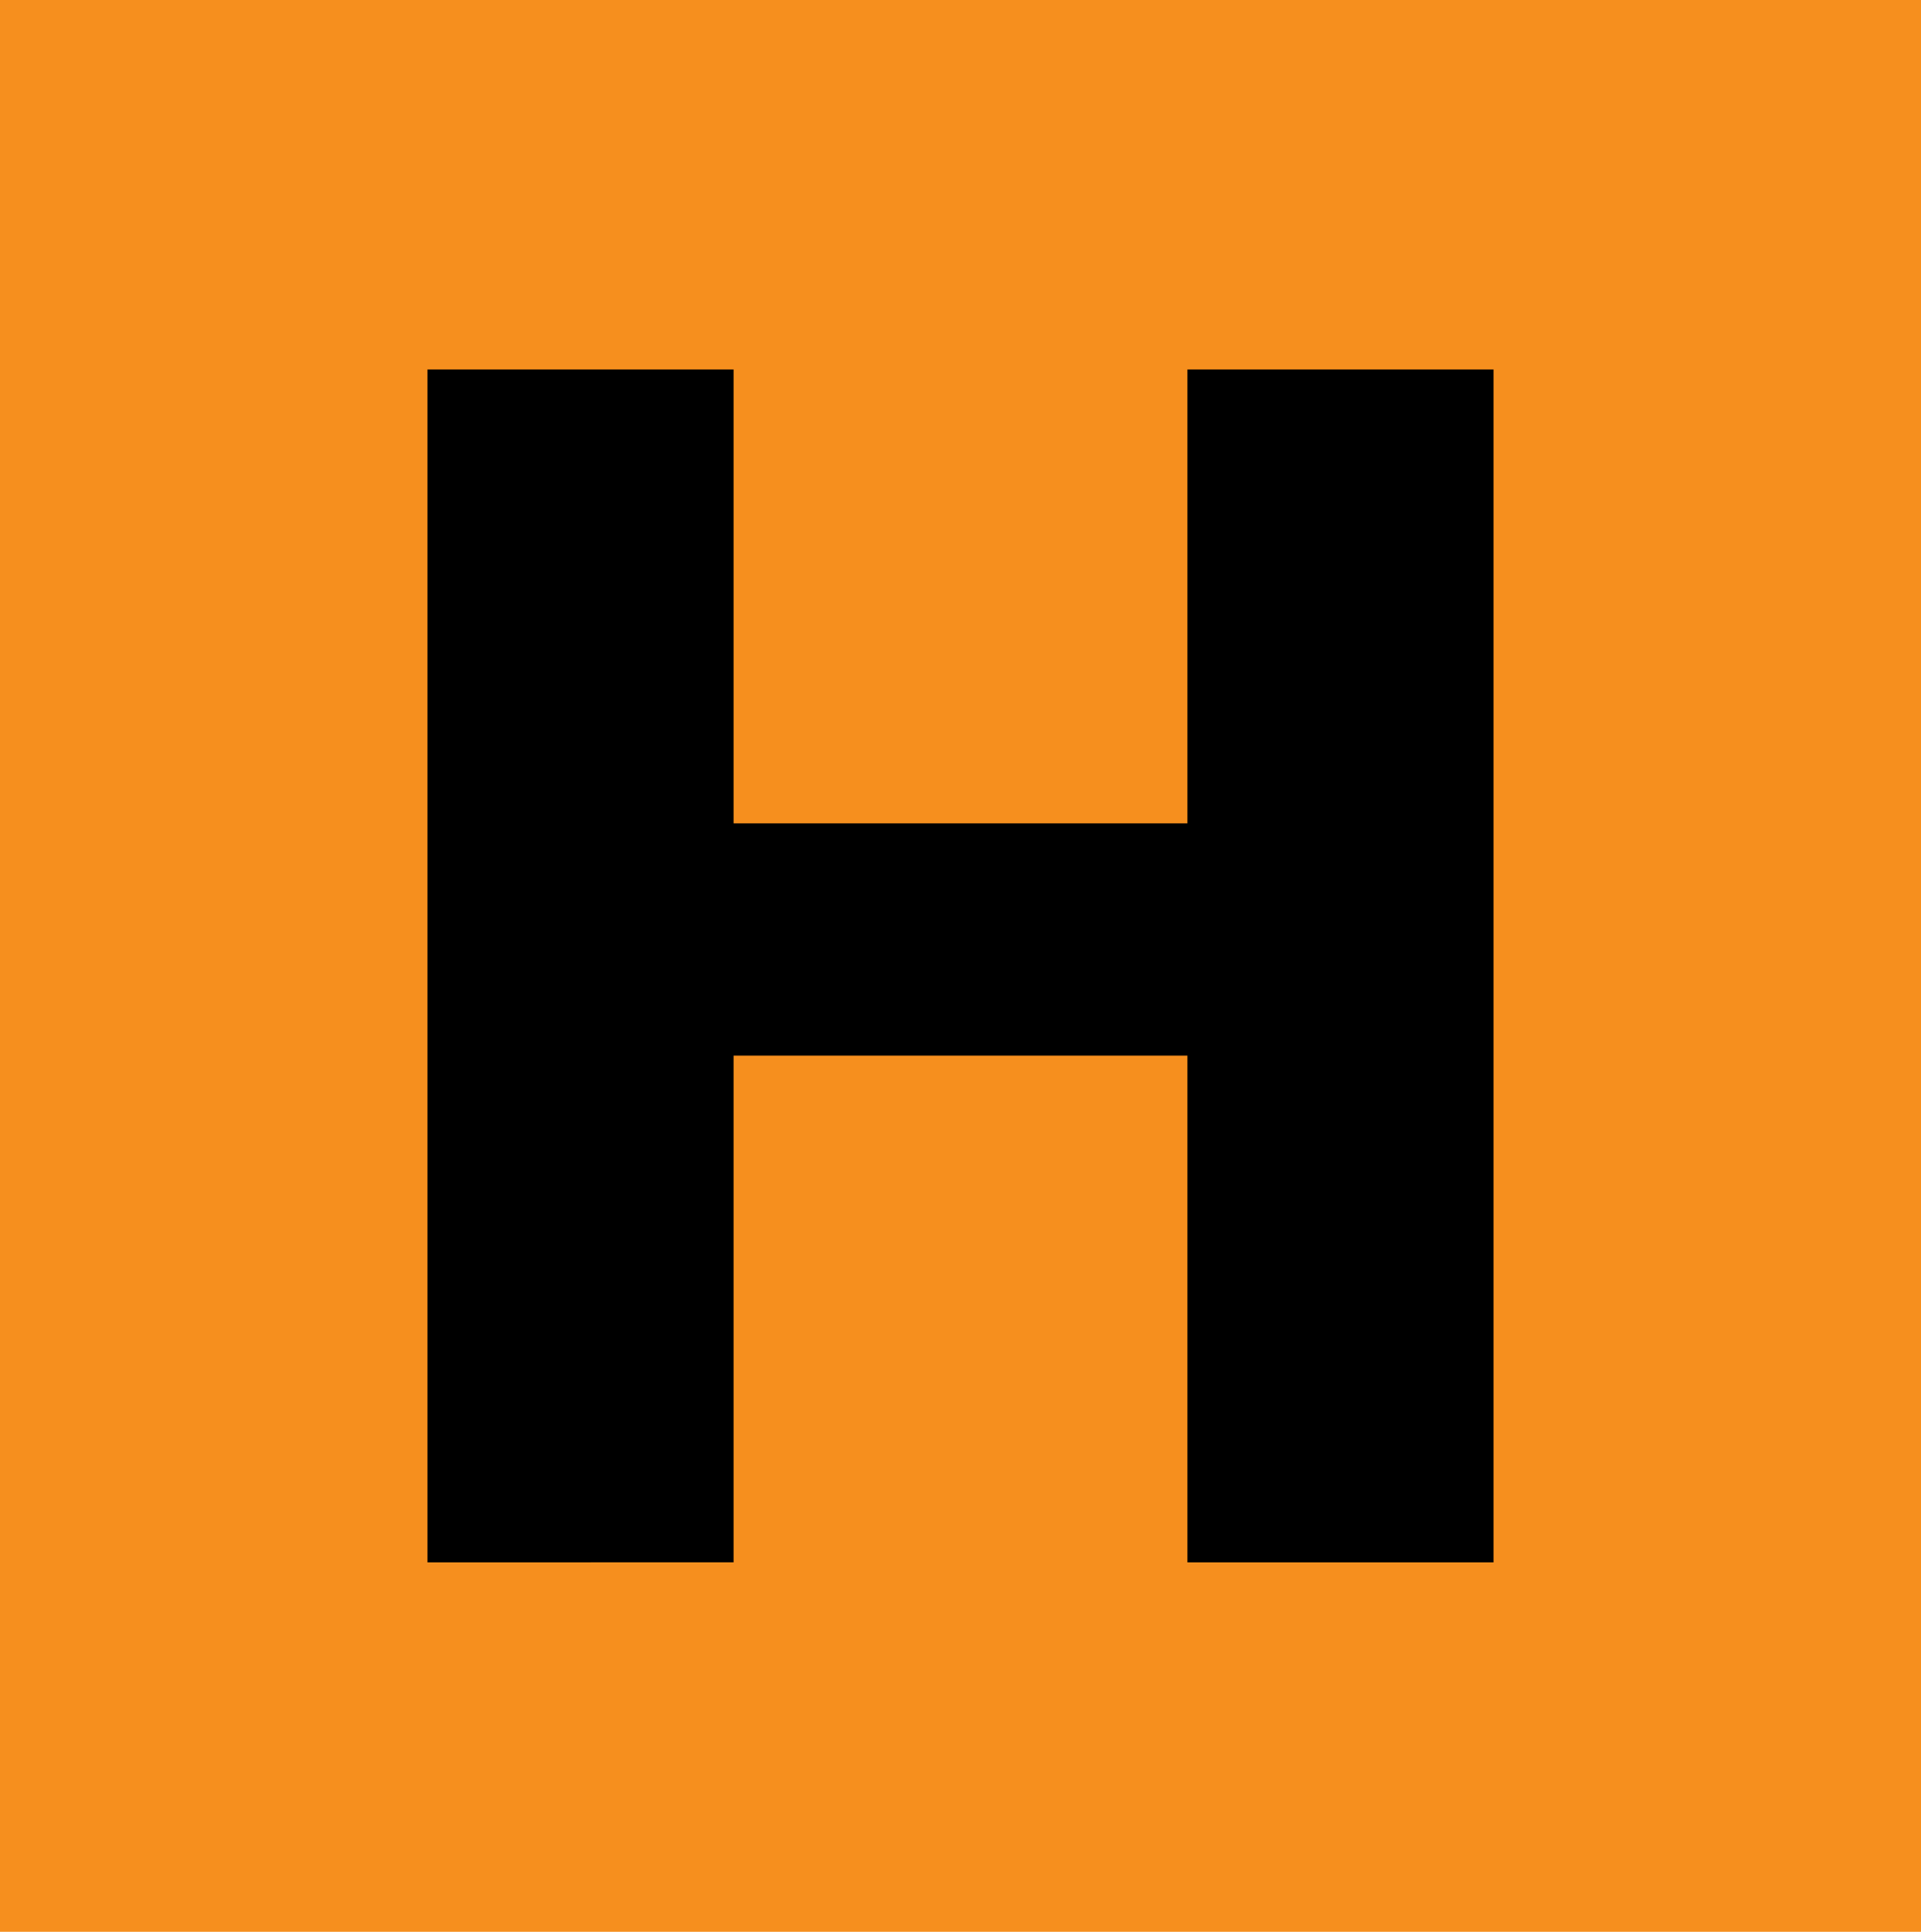 <?xml version="1.0" encoding="utf-8"?>
<!-- Generator: Adobe Illustrator 27.0.0, SVG Export Plug-In . SVG Version: 6.00 Build 0)  -->
<svg version="1.1" id="Ebene_1" xmlns="http://www.w3.org/2000/svg" xmlns:xlink="http://www.w3.org/1999/xlink" x="0px" y="0px"
	 viewBox="0 0 36.4 36.6" style="enable-background:new 0 0 36.4 36.6;" xml:space="preserve">
<style type="text/css">
	.st0{fill:#F68F1E;}
</style>
<rect class="st0" width="36.6" height="36.6"/>
<path d="M13.9,7v8.6h8.6V7h5.8v22.6h-5.8V20h-8.6v9.6H8.1V7H13.9z"/>
</svg>
